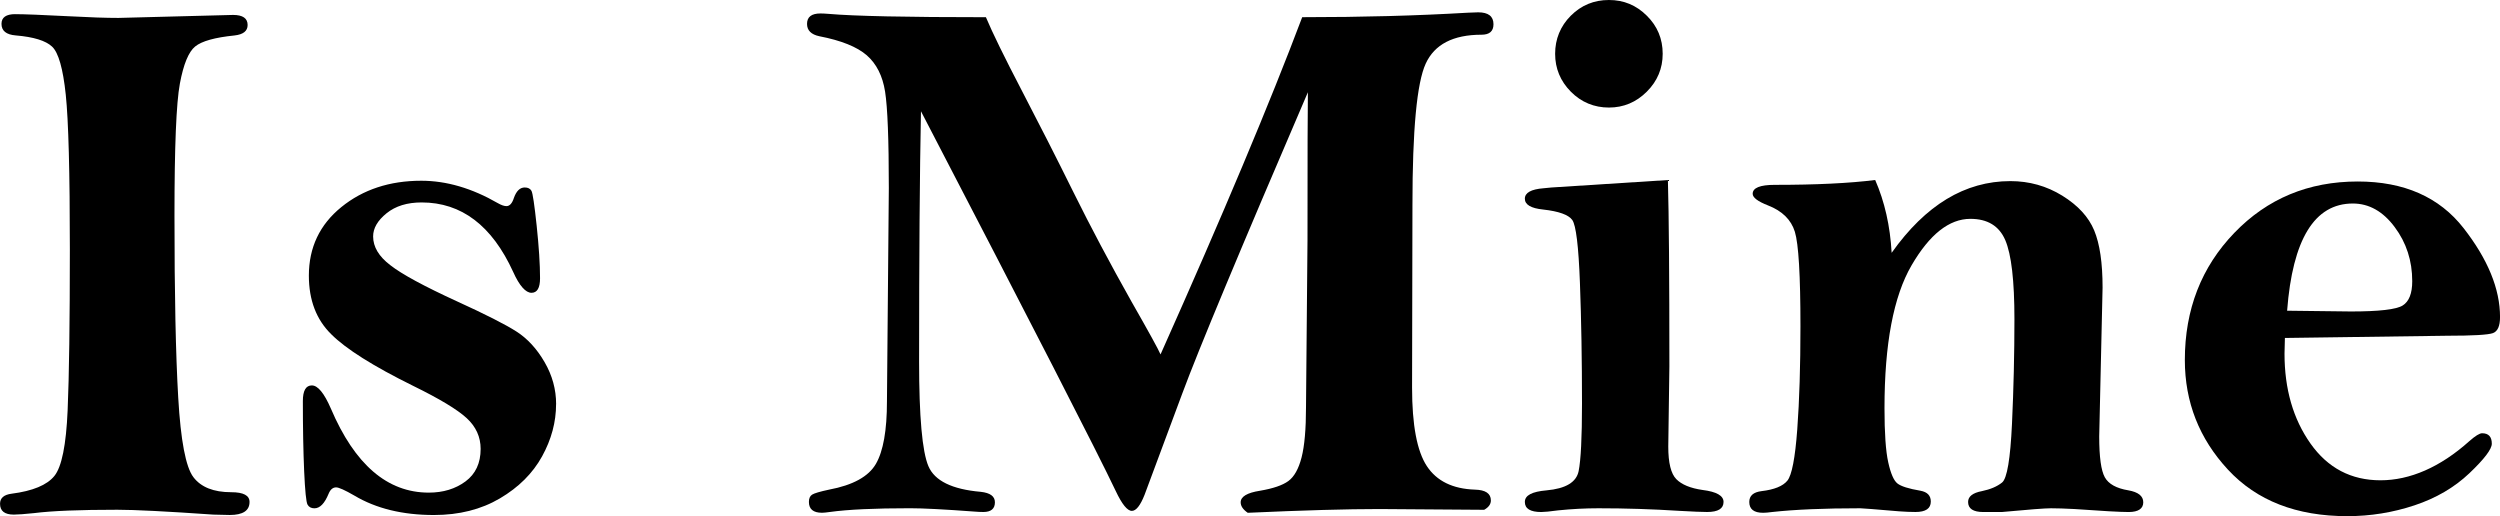 <svg xmlns="http://www.w3.org/2000/svg" id="_&#x30EC;&#x30A4;&#x30E4;&#x30FC;_2" viewBox="0 0 787.07 162.49"><defs><style>.cls-1{stroke-width:0px;}</style></defs><g id="_&#x30EC;&#x30A4;&#x30E4;&#x30FC;_1-2"><path class="cls-1" d="M4.82,4.46c2.74,0,8.39.22,16.94.66,6.5.35,11.68.52,15.52.52l36.1-.94c3.06,0,4.58,1.06,4.58,3.17,0,1.89-1.37,2.98-4.11,3.29-6.19.63-10.33,1.78-12.4,3.47-2.08,1.68-3.68,5.58-4.82,11.69-1.14,6.11-1.7,19.93-1.7,41.47,0,24.75.39,43.88,1.18,57.39.78,13.51,2.37,21.86,4.76,25.02,2.39,3.17,6.37,4.76,11.93,4.76,3.84,0,5.76,1.02,5.76,3.06,0,2.74-2.08,4.11-6.23,4.11-1.18,0-2.9-.04-5.18-.12-14.73-1.02-24.81-1.53-30.22-1.53-11.83,0-20.57.35-26.22,1.06-2.98.31-5.1.47-6.35.47-2.9,0-4.35-1.13-4.35-3.41,0-1.8,1.21-2.86,3.64-3.17,6.67-.86,11.15-2.72,13.47-5.59,2.31-2.86,3.7-9.74,4.17-20.64.47-10.9.7-27.83.7-50.79,0-24.22-.43-40.43-1.29-48.62-.86-8.19-2.29-13.23-4.3-15.11-2-1.88-5.82-3.06-11.46-3.53-2.98-.24-4.47-1.45-4.47-3.64,0-2.04,1.45-3.06,4.35-3.06Z"></path><path class="cls-1" d="M175.07,127.22c0,5.64-1.47,11.13-4.41,16.46-2.94,5.33-7.36,9.74-13.28,13.23-5.92,3.49-12.84,5.23-20.75,5.23-9.88,0-18.22-2.04-25.05-6.11-2.98-1.72-4.9-2.59-5.76-2.59-1.02,0-1.8.66-2.35,1.97-1.26,3.08-2.74,4.62-4.47,4.62-1.02,0-1.75-.39-2.18-1.17-.43-.78-.78-4.28-1.06-10.49-.27-6.21-.41-13.58-.41-22.1,0-3.28.94-4.93,2.83-4.93s3.88,2.43,5.99,7.29c7.52,17.64,17.79,26.46,30.81,26.46,4.54,0,8.41-1.18,11.58-3.53,3.17-2.35,4.76-5.76,4.76-10.23,0-3.77-1.47-7-4.4-9.7-2.94-2.71-8.57-6.1-16.88-10.17-12.54-6.19-21.12-11.6-25.75-16.23-4.71-4.62-7.05-10.77-7.05-18.46,0-8.86,3.41-16.05,10.23-21.58s15.21-8.29,25.16-8.29c7.92,0,15.95,2.35,24.1,7.05,1.1.63,2,.94,2.71.94,1.02,0,1.8-.86,2.35-2.58.78-2.2,1.92-3.29,3.41-3.29,1.02,0,1.72.35,2.12,1.06.39.7.94,4.37,1.64,10.99.7,6.62,1.06,12.13,1.06,16.52,0,3.06-.9,4.59-2.7,4.59s-3.8-2.19-5.76-6.58c-6.67-14.58-16.27-21.87-28.81-21.87-4.55,0-8.23,1.13-11.05,3.41-2.82,2.28-4.23,4.71-4.23,7.29,0,3.29,1.8,6.31,5.41,9.05,3.6,2.83,10.62,6.63,21.04,11.41,8.94,4.08,15.15,7.23,18.64,9.46,3.49,2.23,6.45,5.45,8.88,9.64,2.43,4.19,3.64,8.6,3.64,13.23Z"></path><path class="cls-1" d="M310.39,5.41c2.04,4.86,5.81,12.56,11.3,23.1,5.49,10.54,10.94,21.24,16.31,32.1,5.38,10.86,11.44,22.28,18.19,34.28,5.42,9.49,8.48,15.05,9.18,16.69,19.64-43.97,34.5-79.36,44.6-106.17,18.82,0,36.19-.47,52.11-1.41,1.49-.08,2.59-.12,3.29-.12,3.22,0,4.82,1.26,4.82,3.76,0,2.2-1.26,3.29-3.76,3.29-8.94,0-14.8,3.04-17.58,9.11-2.78,6.07-4.17,20.87-4.17,44.39l-.12,57.61c0,11.76,1.55,19.99,4.65,24.7,3.09,4.7,8.13,7.17,15.11,7.41,3.37.08,5.05,1.21,5.05,3.41,0,1.17-.7,2.15-2.11,2.94l-32.99-.24c-10.1,0-23.91.39-41.44,1.18-1.49-1.02-2.23-2.12-2.23-3.29,0-1.8,2.02-3.02,6.08-3.65,4.13-.7,7.11-1.72,8.94-3.06,1.83-1.34,3.22-3.81,4.15-7.42.93-3.6,1.4-8.91,1.4-15.89l.47-52.6c0-26.91.04-42.41.12-46.49-21.29,49.54-34.48,81.17-39.56,94.89l-11.86,31.86c-1.33,3.37-2.67,5.05-4,5.05-1.41,0-3.1-2.07-5.06-6.23-5.73-12.07-26.17-51.93-61.33-119.58-.39,19.46-.59,45.71-.59,78.74,0,17.42.98,28.42,2.94,33.01,1.96,4.59,7.44,7.28,16.46,8.06,2.98.32,4.47,1.41,4.47,3.29,0,2.04-1.22,3.06-3.65,3.06-.86,0-1.8-.04-2.82-.13-9.41-.7-16.15-1.05-20.23-1.05-11.13,0-19.56.39-25.28,1.18-1.1.16-1.92.24-2.47.24-2.74,0-4.11-1.14-4.11-3.41,0-1.1.33-1.86,1-2.29.67-.43,2.45-.96,5.35-1.58,7.52-1.41,12.44-4.12,14.75-8.12,2.31-4,3.47-10.55,3.47-19.65l.59-67.19c0-15.3-.4-25.42-1.18-30.36-.78-4.94-2.71-8.75-5.76-11.42-3.06-2.66-8.04-4.67-14.93-6-2.59-.55-3.88-1.84-3.88-3.88,0-2.2,1.41-3.29,4.23-3.29.63,0,1.49.04,2.59.13,7.99.7,24.49,1.05,49.48,1.05Z"></path><path class="cls-1" d="M525.1,56.67c.32,10.97.47,30.53.47,58.67l-.35,25.28c0,5.1.84,8.51,2.53,10.23,1.69,1.72,4.45,2.86,8.29,3.41,4.39.55,6.58,1.8,6.58,3.76,0,2.12-1.72,3.17-5.17,3.17-1.64,0-4.51-.12-8.58-.35-8.63-.55-17.17-.82-25.63-.82-4.16,0-8.39.22-12.7.66-2.59.35-4.35.52-5.3.52-3.45,0-5.17-1.06-5.17-3.17s2.27-3.25,6.82-3.65c6.04-.54,9.4-2.56,10.11-6.05.7-3.49,1.06-10.56,1.06-21.22,0-13.8-.22-26.47-.65-38.04-.43-11.56-1.24-18.17-2.41-19.81-1.18-1.64-4.23-2.74-9.17-3.29-3.84-.39-5.76-1.53-5.76-3.41s1.96-2.98,5.88-3.29l2.47-.24,36.68-2.35ZM523.46,16.93c0,4.62-1.67,8.6-5,11.93-3.34,3.33-7.31,5-11.93,5s-8.7-1.67-11.99-5c-3.29-3.33-4.94-7.31-4.94-11.93s1.65-8.7,4.94-11.99c3.29-3.29,7.29-4.94,11.99-4.94s8.6,1.64,11.93,4.94c3.33,3.29,5,7.29,5,11.99Z"></path><path class="cls-1" d="M595.54,79.6c5.33-7.52,11.11-13.17,17.34-16.94,6.23-3.76,12.91-5.64,20.04-5.64,5.96,0,11.4,1.53,16.34,4.58,4.94,3.06,8.29,6.7,10.05,10.94,1.76,4.23,2.64,10.23,2.64,17.99l-1.06,46.91c0,6.43.59,10.7,1.76,12.82,1.18,2.12,3.65,3.49,7.41,4.11,3.13.55,4.7,1.8,4.7,3.77s-1.53,3.06-4.59,3.06c-2.58,0-8.27-.31-17.05-.94-3.06-.16-5.53-.24-7.41-.24s-6.98.39-15.52,1.18h-5.76c-3.22,0-4.82-1.06-4.82-3.17,0-1.72,1.45-2.86,4.35-3.41,2.66-.55,4.78-1.45,6.35-2.71,1.57-1.26,2.6-7.42,3.12-18.48.51-11.07.77-22.06.77-32.97,0-12.09-.96-20.37-2.88-24.85-1.92-4.47-5.58-6.71-10.99-6.71-6.67,0-12.84,4.88-18.52,14.64-5.68,9.76-8.52,24.75-8.52,44.97,0,7.84.39,13.52,1.18,17.05.78,3.52,1.74,5.74,2.88,6.64,1.13.9,3.54,1.67,7.23,2.29,2.2.4,3.29,1.53,3.29,3.41,0,2.2-1.61,3.29-4.82,3.29-1.57,0-3.29-.07-5.18-.21-7.52-.64-11.6-.96-12.22-.96-11.29,0-20.54.39-27.75,1.18-1.18.16-2.12.24-2.83.24-2.9,0-4.35-1.14-4.35-3.41,0-1.96,1.29-3.09,3.88-3.41,4-.47,6.7-1.57,8.11-3.29,1.41-1.73,2.45-7.12,3.12-16.19.67-9.07,1-19.88,1-32.44,0-16.01-.59-25.92-1.76-29.73-1.18-3.81-4-6.57-8.46-8.3-3.22-1.26-4.82-2.47-4.82-3.65,0-1.88,2.31-2.82,6.94-2.82,13.01,0,23.55-.51,31.63-1.53,2.98,6.82,4.71,14.46,5.18,22.93Z"></path><path class="cls-1" d="M719.35,106.41c-.08,2.27-.12,3.92-.12,4.94,0,11.13,2.72,20.56,8.17,28.28,5.45,7.72,12.8,11.58,22.05,11.58s18.81-4.11,27.98-12.34c1.88-1.65,3.21-2.47,4-2.47,2.04,0,3.06,1.1,3.06,3.29,0,1.72-2.35,4.82-7.05,9.29-4.71,4.47-10.46,7.84-17.28,10.11-6.82,2.27-13.87,3.41-21.16,3.41-16,0-28.52-4.88-37.57-14.64-9.05-9.76-13.58-21.26-13.58-34.51,0-15.91,5.19-29.26,15.58-40.04,10.38-10.78,23.34-16.17,38.85-16.17,14.58,0,25.7,4.9,33.34,14.7,7.64,9.8,11.46,19.13,11.46,27.98,0,2.82-.75,4.51-2.23,5.05-1.49.55-6.31.83-14.46.83l-51.03.7ZM720.05,97.82c11.6.16,18.3.24,20.1.24,8.86,0,14.29-.63,16.29-1.89,2-1.25,3-3.8,3-7.64,0-6.43-1.84-12.11-5.53-17.05-3.68-4.94-8.08-7.41-13.17-7.41-12.07,0-18.97,11.25-20.69,33.75Z"></path></g></svg>